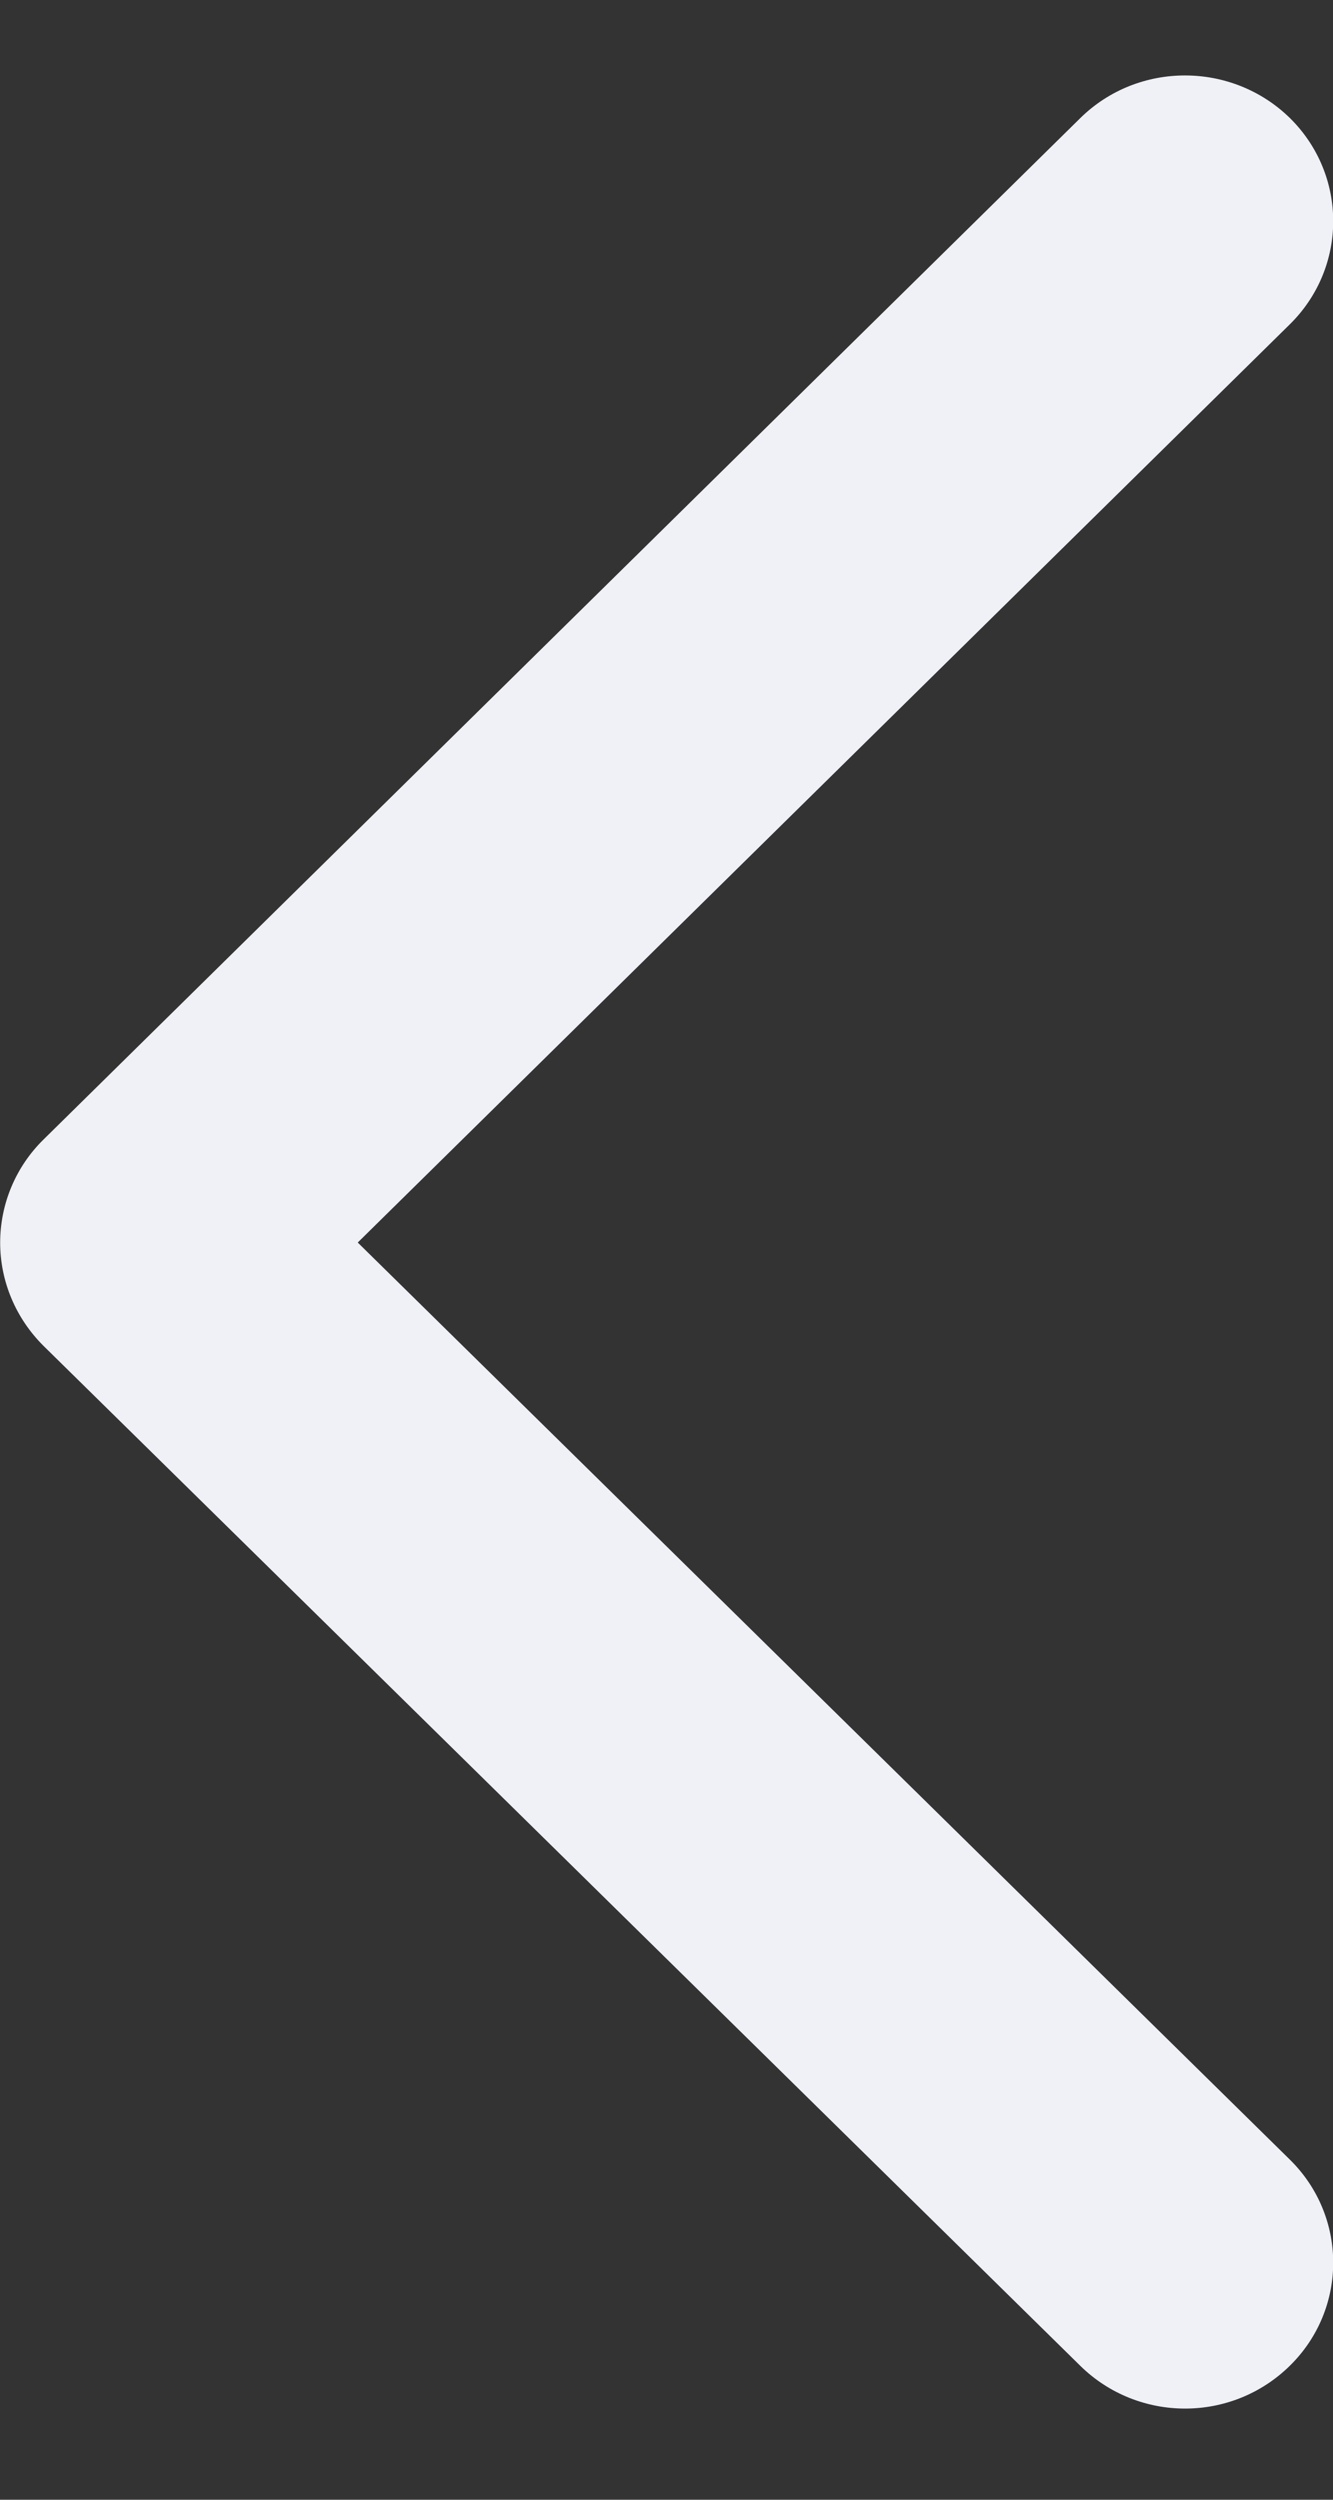 <svg width="8" height="15" viewBox="0 0 8 15" fill="none" xmlns="http://www.w3.org/2000/svg">
<rect x="0" y="0" width="8" height="15" fill="#333333" stroke="none"/>
<path fill-rule="evenodd" clip-rule="evenodd" d="M7.112 14.453C6.885 14.453 6.657 14.367 6.484 14.197L0.261 8.076C0.095 7.911 0.001 7.689 0.001 7.457C0.001 7.225 0.094 7.002 0.261 6.838L6.483 0.709C6.83 0.367 7.393 0.368 7.741 0.708C8.088 1.05 8.088 1.604 7.741 1.946L2.147 7.456L7.741 12.959C8.088 13.3 8.088 13.855 7.741 14.196C7.567 14.367 7.34 14.453 7.112 14.453" fill="#F0F1F7"/>
</svg>
